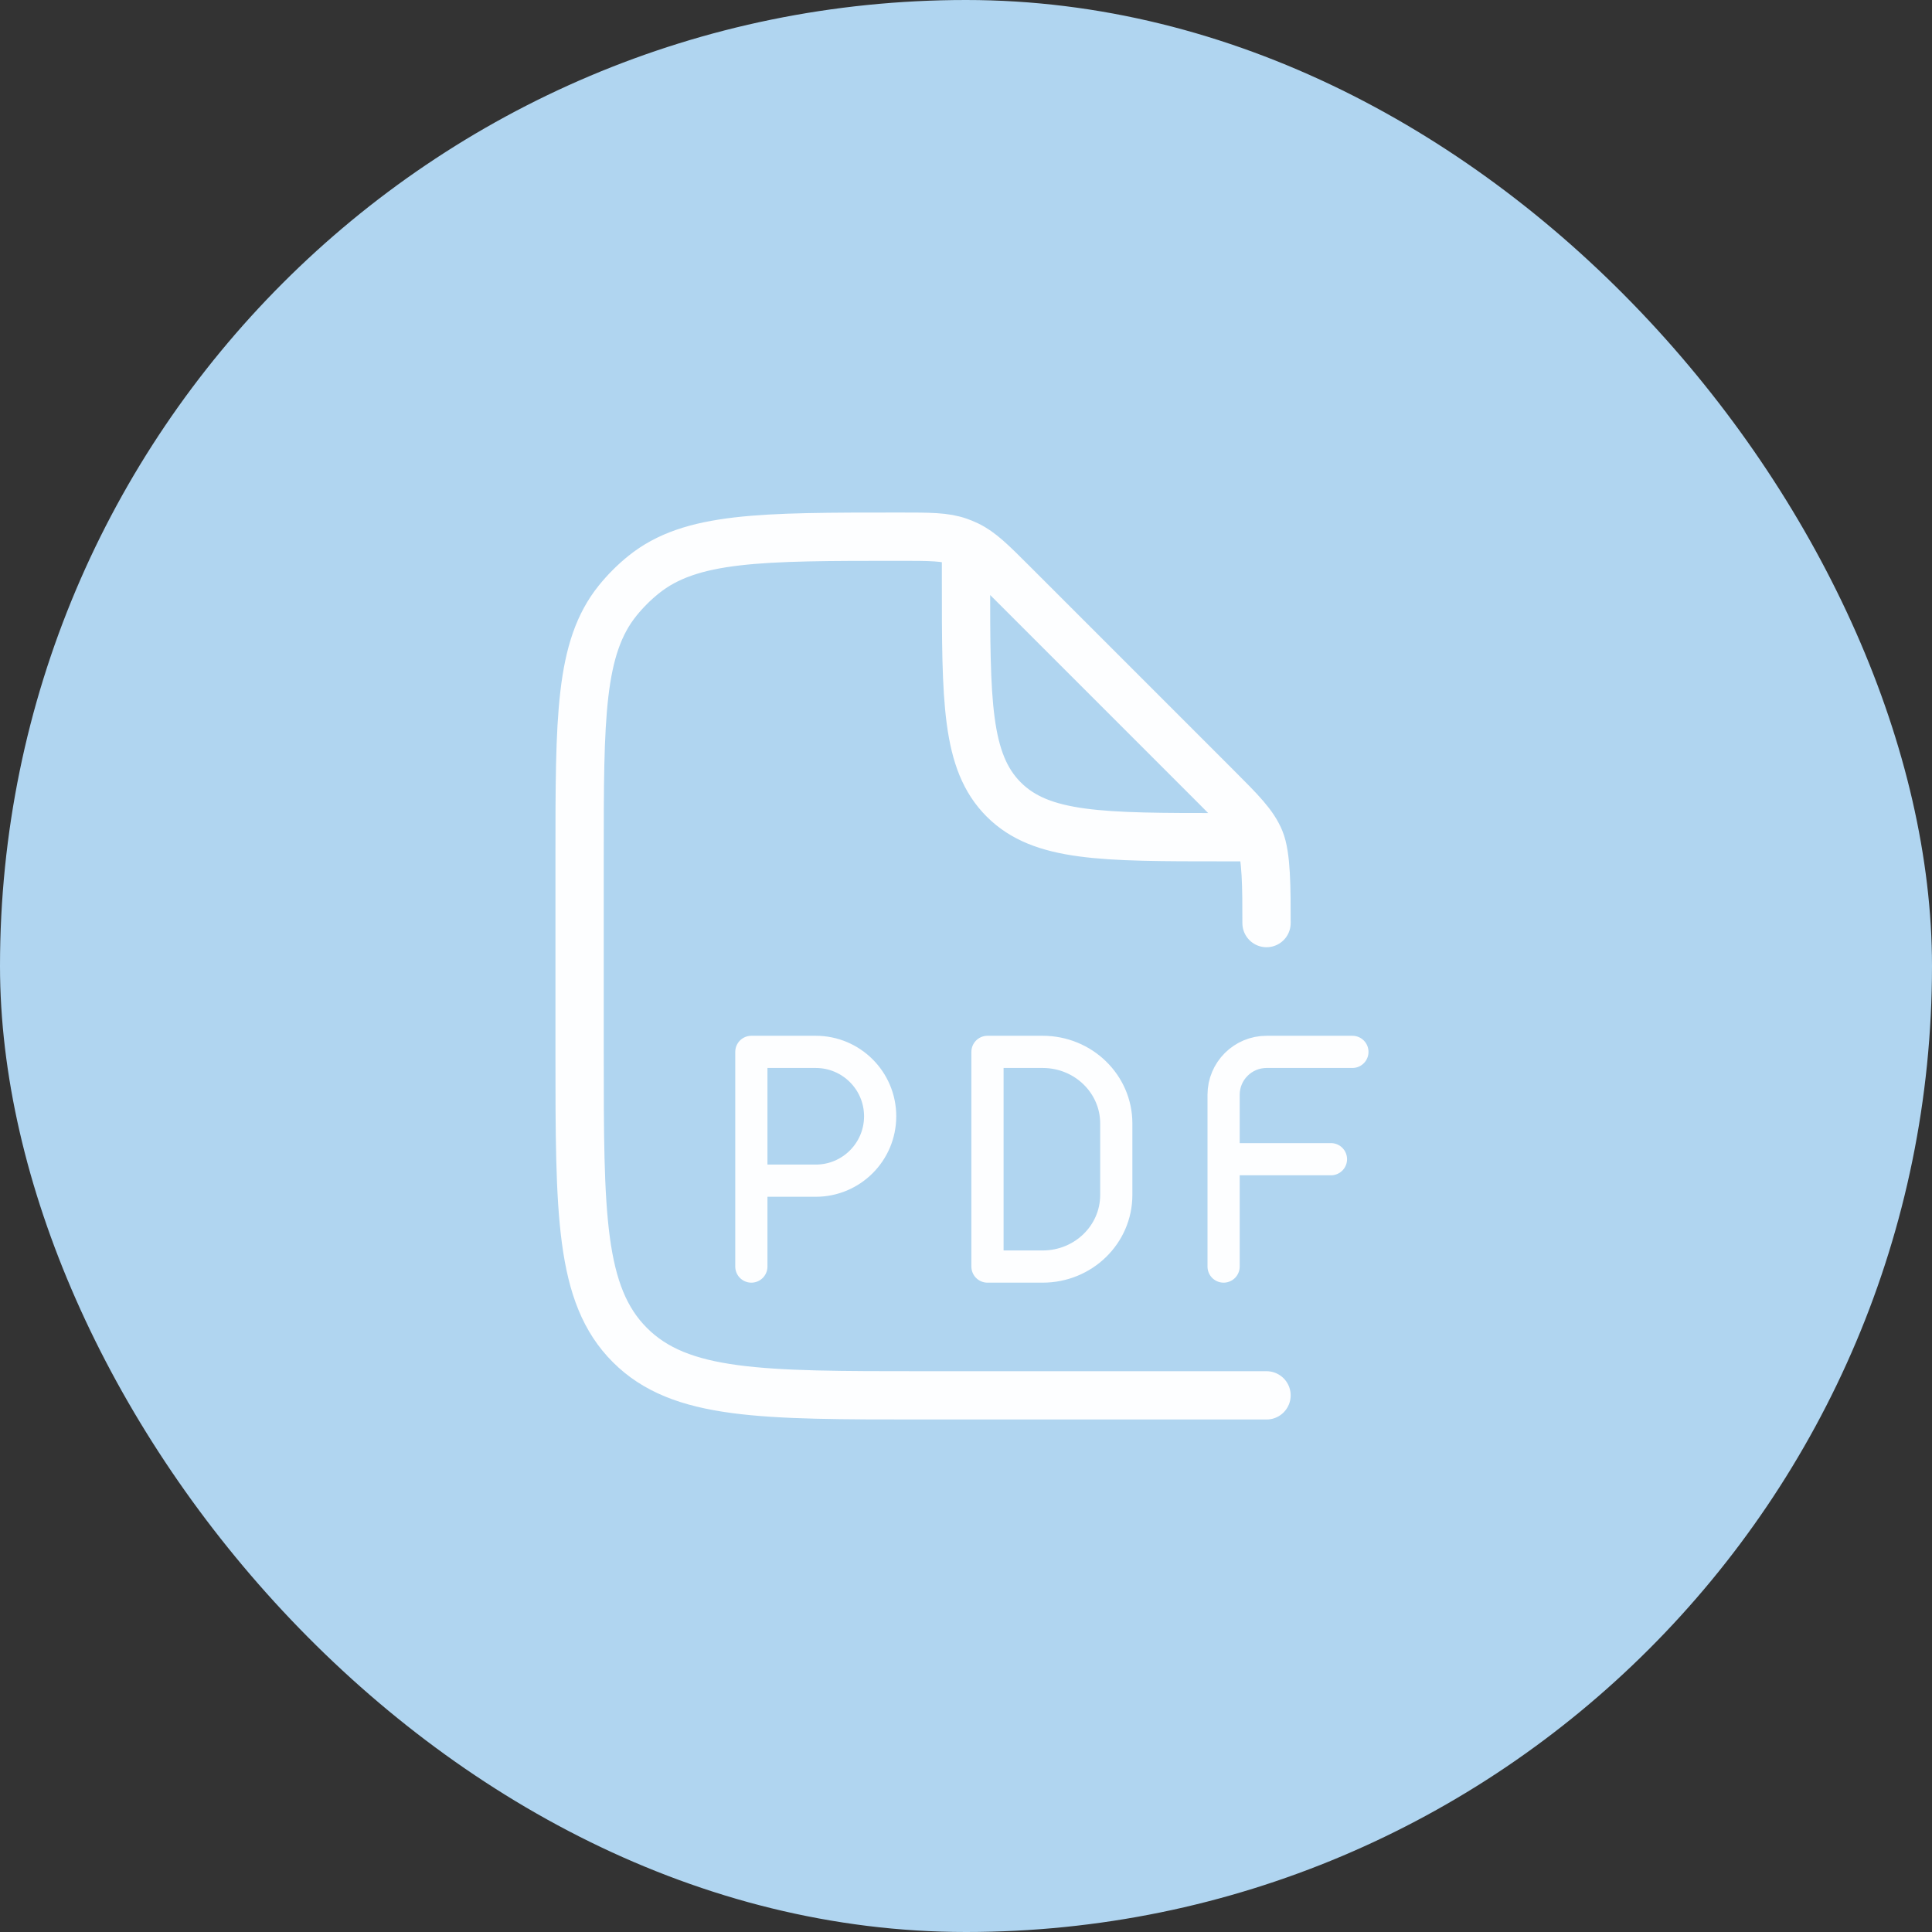 <svg width="60" height="60" viewBox="0 0 60 60" fill="none" xmlns="http://www.w3.org/2000/svg">
<rect x="0" y="0" width="60" height="60" fill="#333333" stroke="none"/>
<rect width="60" height="60" rx="30" fill="#B0D5F0"/>
<path d="M39.333 28.667C39.333 27.577 39.333 26.575 39.13 26.084C38.927 25.594 38.542 25.209 37.771 24.438L31.456 18.123C30.791 17.458 30.458 17.125 30.046 16.928C29.96 16.887 29.872 16.851 29.783 16.819C29.352 16.667 28.882 16.667 27.941 16.667C23.614 16.667 21.451 16.667 19.986 17.848C19.69 18.087 19.42 18.357 19.181 18.653C18 20.118 18 22.281 18 26.608V32.667C18 37.695 18 40.209 19.562 41.772C21.124 43.334 23.638 43.334 28.667 43.334H39.333M30 17.334V18C30 21.772 30 23.657 31.172 24.829C32.343 26 34.229 26 38 26H38.667" stroke="white" stroke-opacity="0.97" stroke-width="1.5" stroke-linecap="round" stroke-linejoin="round"/>
<path d="M42 32.667H39.334C38.597 32.667 38 33.264 38 34V36M38 36V39.334M38 36H41.334M23.334 39.334V36.667M23.334 36.667V32.667H25.334C26.438 32.667 27.334 33.562 27.334 34.667C27.334 35.772 26.438 36.667 25.334 36.667H23.334ZM30.667 32.667H32.381C33.644 32.667 34.667 33.662 34.667 34.889V37.111C34.667 38.339 33.644 39.334 32.381 39.334H30.667V32.667Z" stroke="white" stroke-opacity="0.97" stroke-linecap="round" stroke-linejoin="round"/>
</svg>
